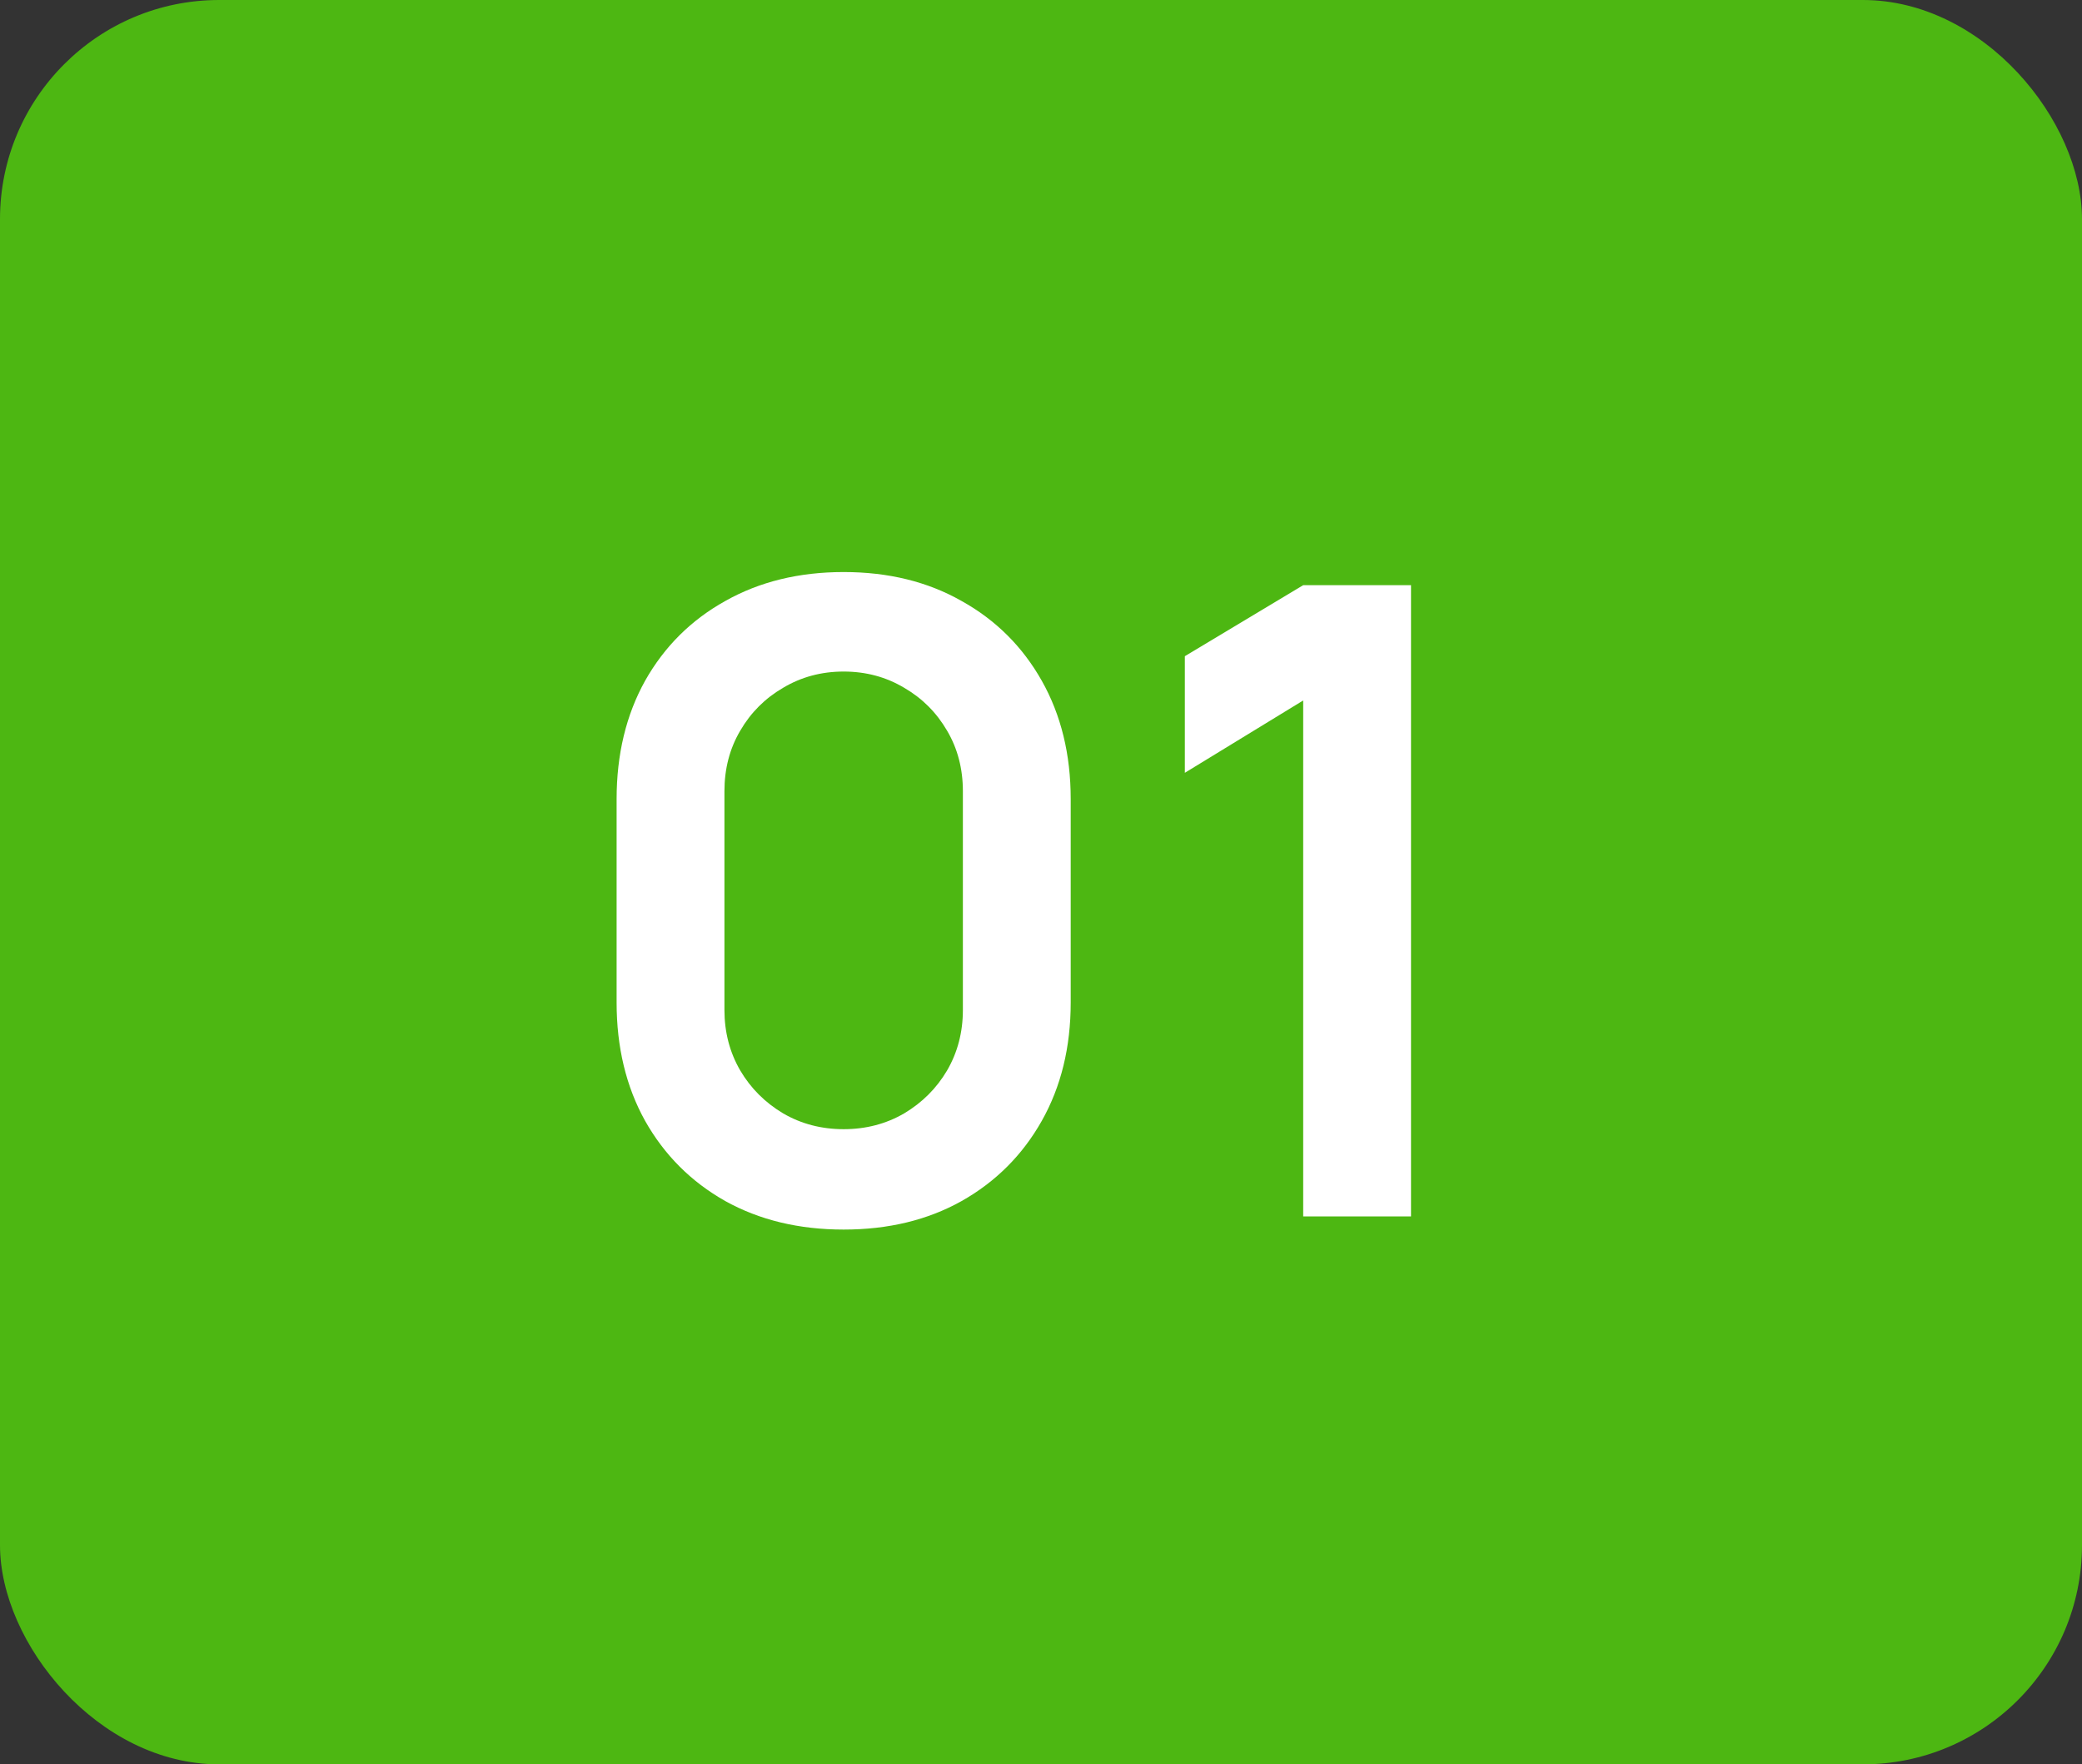 <?xml version="1.0" encoding="UTF-8"?> <svg xmlns="http://www.w3.org/2000/svg" width="190" height="161" viewBox="0 0 190 161" fill="none"><rect x="0" y="0" width="190" height="161" fill="#333333" stroke="none"/><g clip-path="url(#clip0_1349_69)"><g clip-path="url(#clip1_1349_69)"><path d="M190 -14.5H0V175.5H190V-14.5Z" fill="#4DB712"></path></g></g><path d="M76.991 112.2C72.911 112.2 69.311 111.333 66.191 109.6C63.071 107.84 60.631 105.4 58.871 102.28C57.137 99.16 56.271 95.56 56.271 91.48V72.92C56.271 68.84 57.137 65.24 58.871 62.12C60.631 59 63.071 56.573 66.191 54.84C69.311 53.08 72.911 52.2 76.991 52.2C81.071 52.2 84.657 53.08 87.751 54.84C90.871 56.573 93.311 59 95.071 62.12C96.831 65.24 97.711 68.84 97.711 72.92V91.48C97.711 95.56 96.831 99.16 95.071 102.28C93.311 105.4 90.871 107.84 87.751 109.6C84.657 111.333 81.071 112.2 76.991 112.2ZM76.991 103.04C79.017 103.04 80.857 102.56 82.511 101.6C84.164 100.613 85.471 99.307 86.431 97.68C87.391 96.027 87.871 94.187 87.871 92.16V72.2C87.871 70.147 87.391 68.307 86.431 66.68C85.471 65.027 84.164 63.72 82.511 62.76C80.857 61.773 79.017 61.28 76.991 61.28C74.964 61.28 73.124 61.773 71.471 62.76C69.817 63.72 68.511 65.027 67.551 66.68C66.591 68.307 66.111 70.147 66.111 72.2V92.16C66.111 94.187 66.591 96.027 67.551 97.68C68.511 99.307 69.817 100.613 71.471 101.6C73.124 102.56 74.964 103.04 76.991 103.04ZM118.927 111V63.92L108.127 70.52V59.88L118.927 53.4H128.767V111H118.927Z" fill="white"></path><defs><clipPath id="clip0_1349_69"><rect width="190" height="161" rx="20" fill="white"></rect></clipPath><clipPath id="clip1_1349_69"><rect width="190" height="190" fill="white" transform="translate(0 -14.5)"></rect></clipPath></defs></svg> 